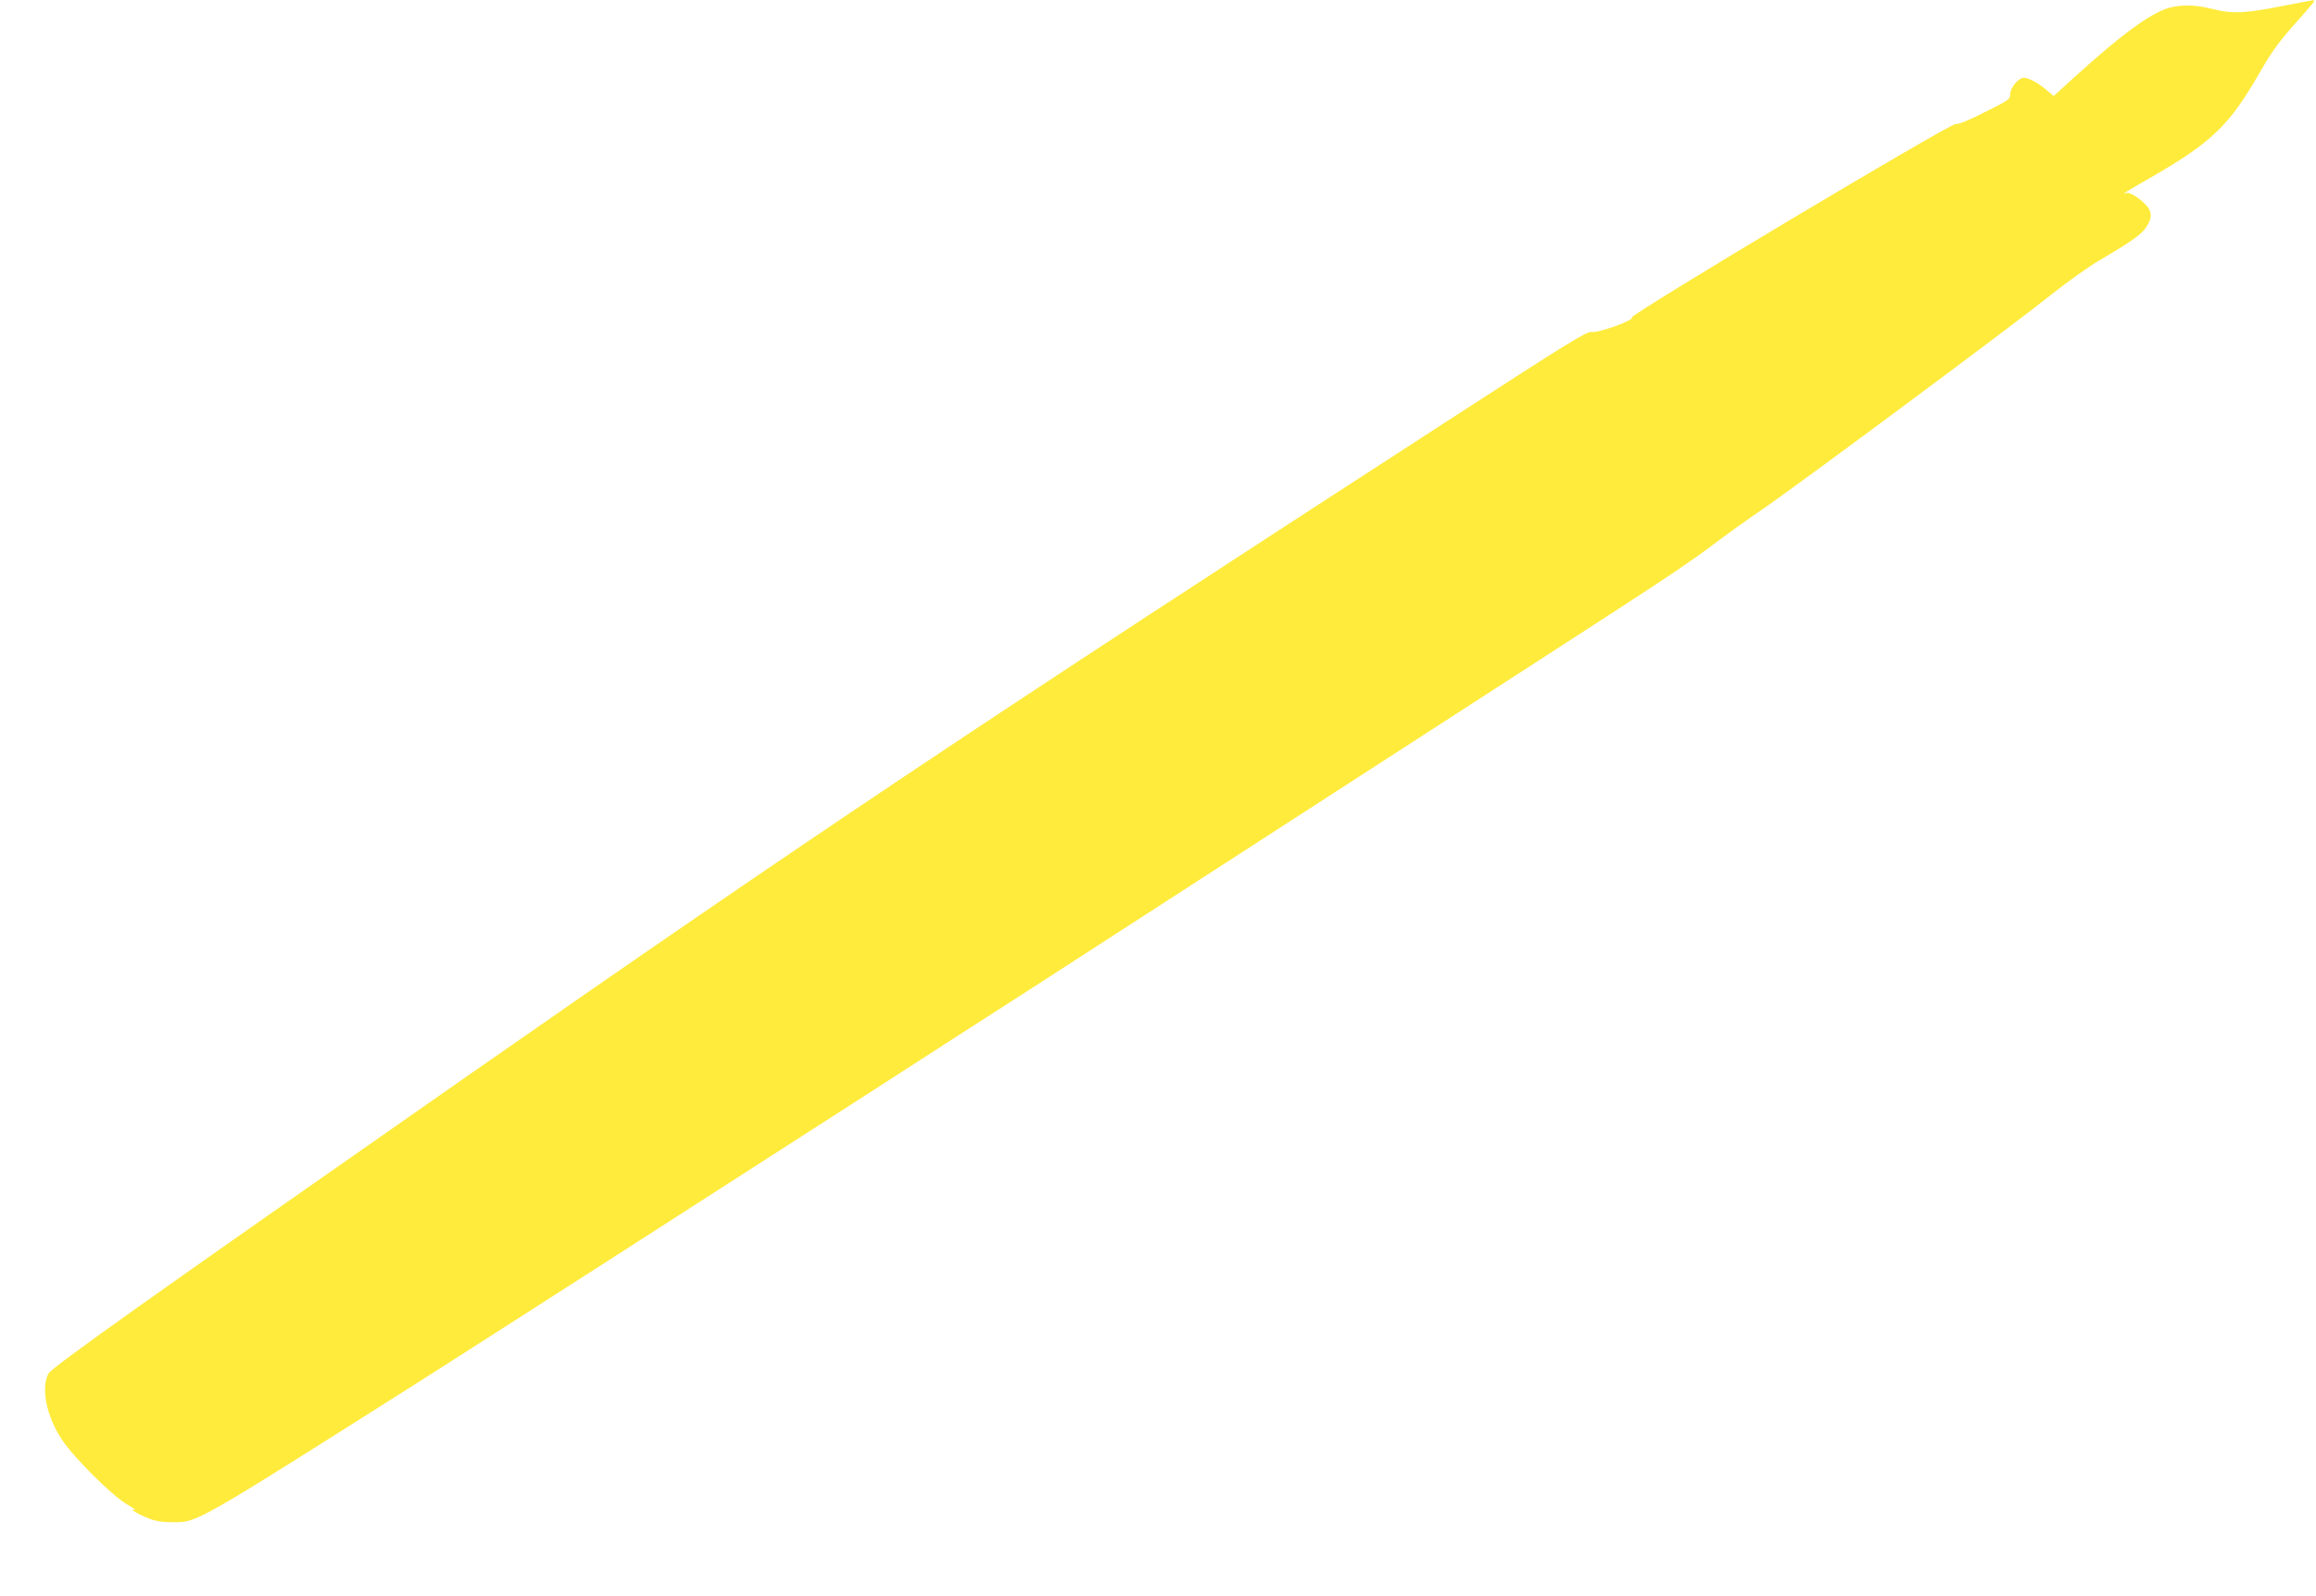 <?xml version="1.0" standalone="no"?>
<!DOCTYPE svg PUBLIC "-//W3C//DTD SVG 20010904//EN"
 "http://www.w3.org/TR/2001/REC-SVG-20010904/DTD/svg10.dtd">
<svg version="1.0" xmlns="http://www.w3.org/2000/svg"
 width="1280pt" height="882pt" viewBox="0 0 1280 882"
 preserveAspectRatio="xMidYMid meet">
<g transform="translate(0,882) scale(0.1,-0.1)"
fill="#ffeb3b" stroke="none">
<path d="M12605 8785 c-197 -39 -272 -42 -375 -15 -103 27 -200 26 -270 -3
-105 -43 -245 -148 -478 -358 l-132 -120 -41 35 c-45 38 -97 66 -124 66 -29 0
-75 -55 -75 -89 0 -30 -6 -34 -141 -101 -90 -46 -147 -69 -159 -65 -25 8
-1804 -1055 -1790 -1069 15 -15 -187 -88 -224 -81 -25 4 -121 -54 -735 -452
-2671 -1729 -3591 -2344 -5496 -3673 -1716 -1198 -2279 -1598 -2297 -1632 -43
-80 -11 -237 74 -365 68 -102 273 -306 358 -357 36 -21 56 -36 45 -32 -42 13
16 -23 74 -46 41 -16 77 -22 136 -22 136 0 113 -14 1368 781 307 195 1572
1007 2552 1638 297 192 603 389 680 438 77 49 169 109 205 132 36 23 180 116
320 207 749 484 2280 1474 2515 1626 149 97 308 200 355 230 284 184 409 269
520 353 69 52 188 138 265 190 195 133 1394 1024 1595 1185 92 74 216 162 280
199 157 92 216 133 244 169 32 43 40 73 26 105 -15 37 -104 103 -127 94 -34
-12 -8 5 127 82 342 196 441 291 609 584 74 128 105 170 228 307 40 45 73 85
73 88 0 7 17 10 -185 -29z"/>
</g>
</svg>
